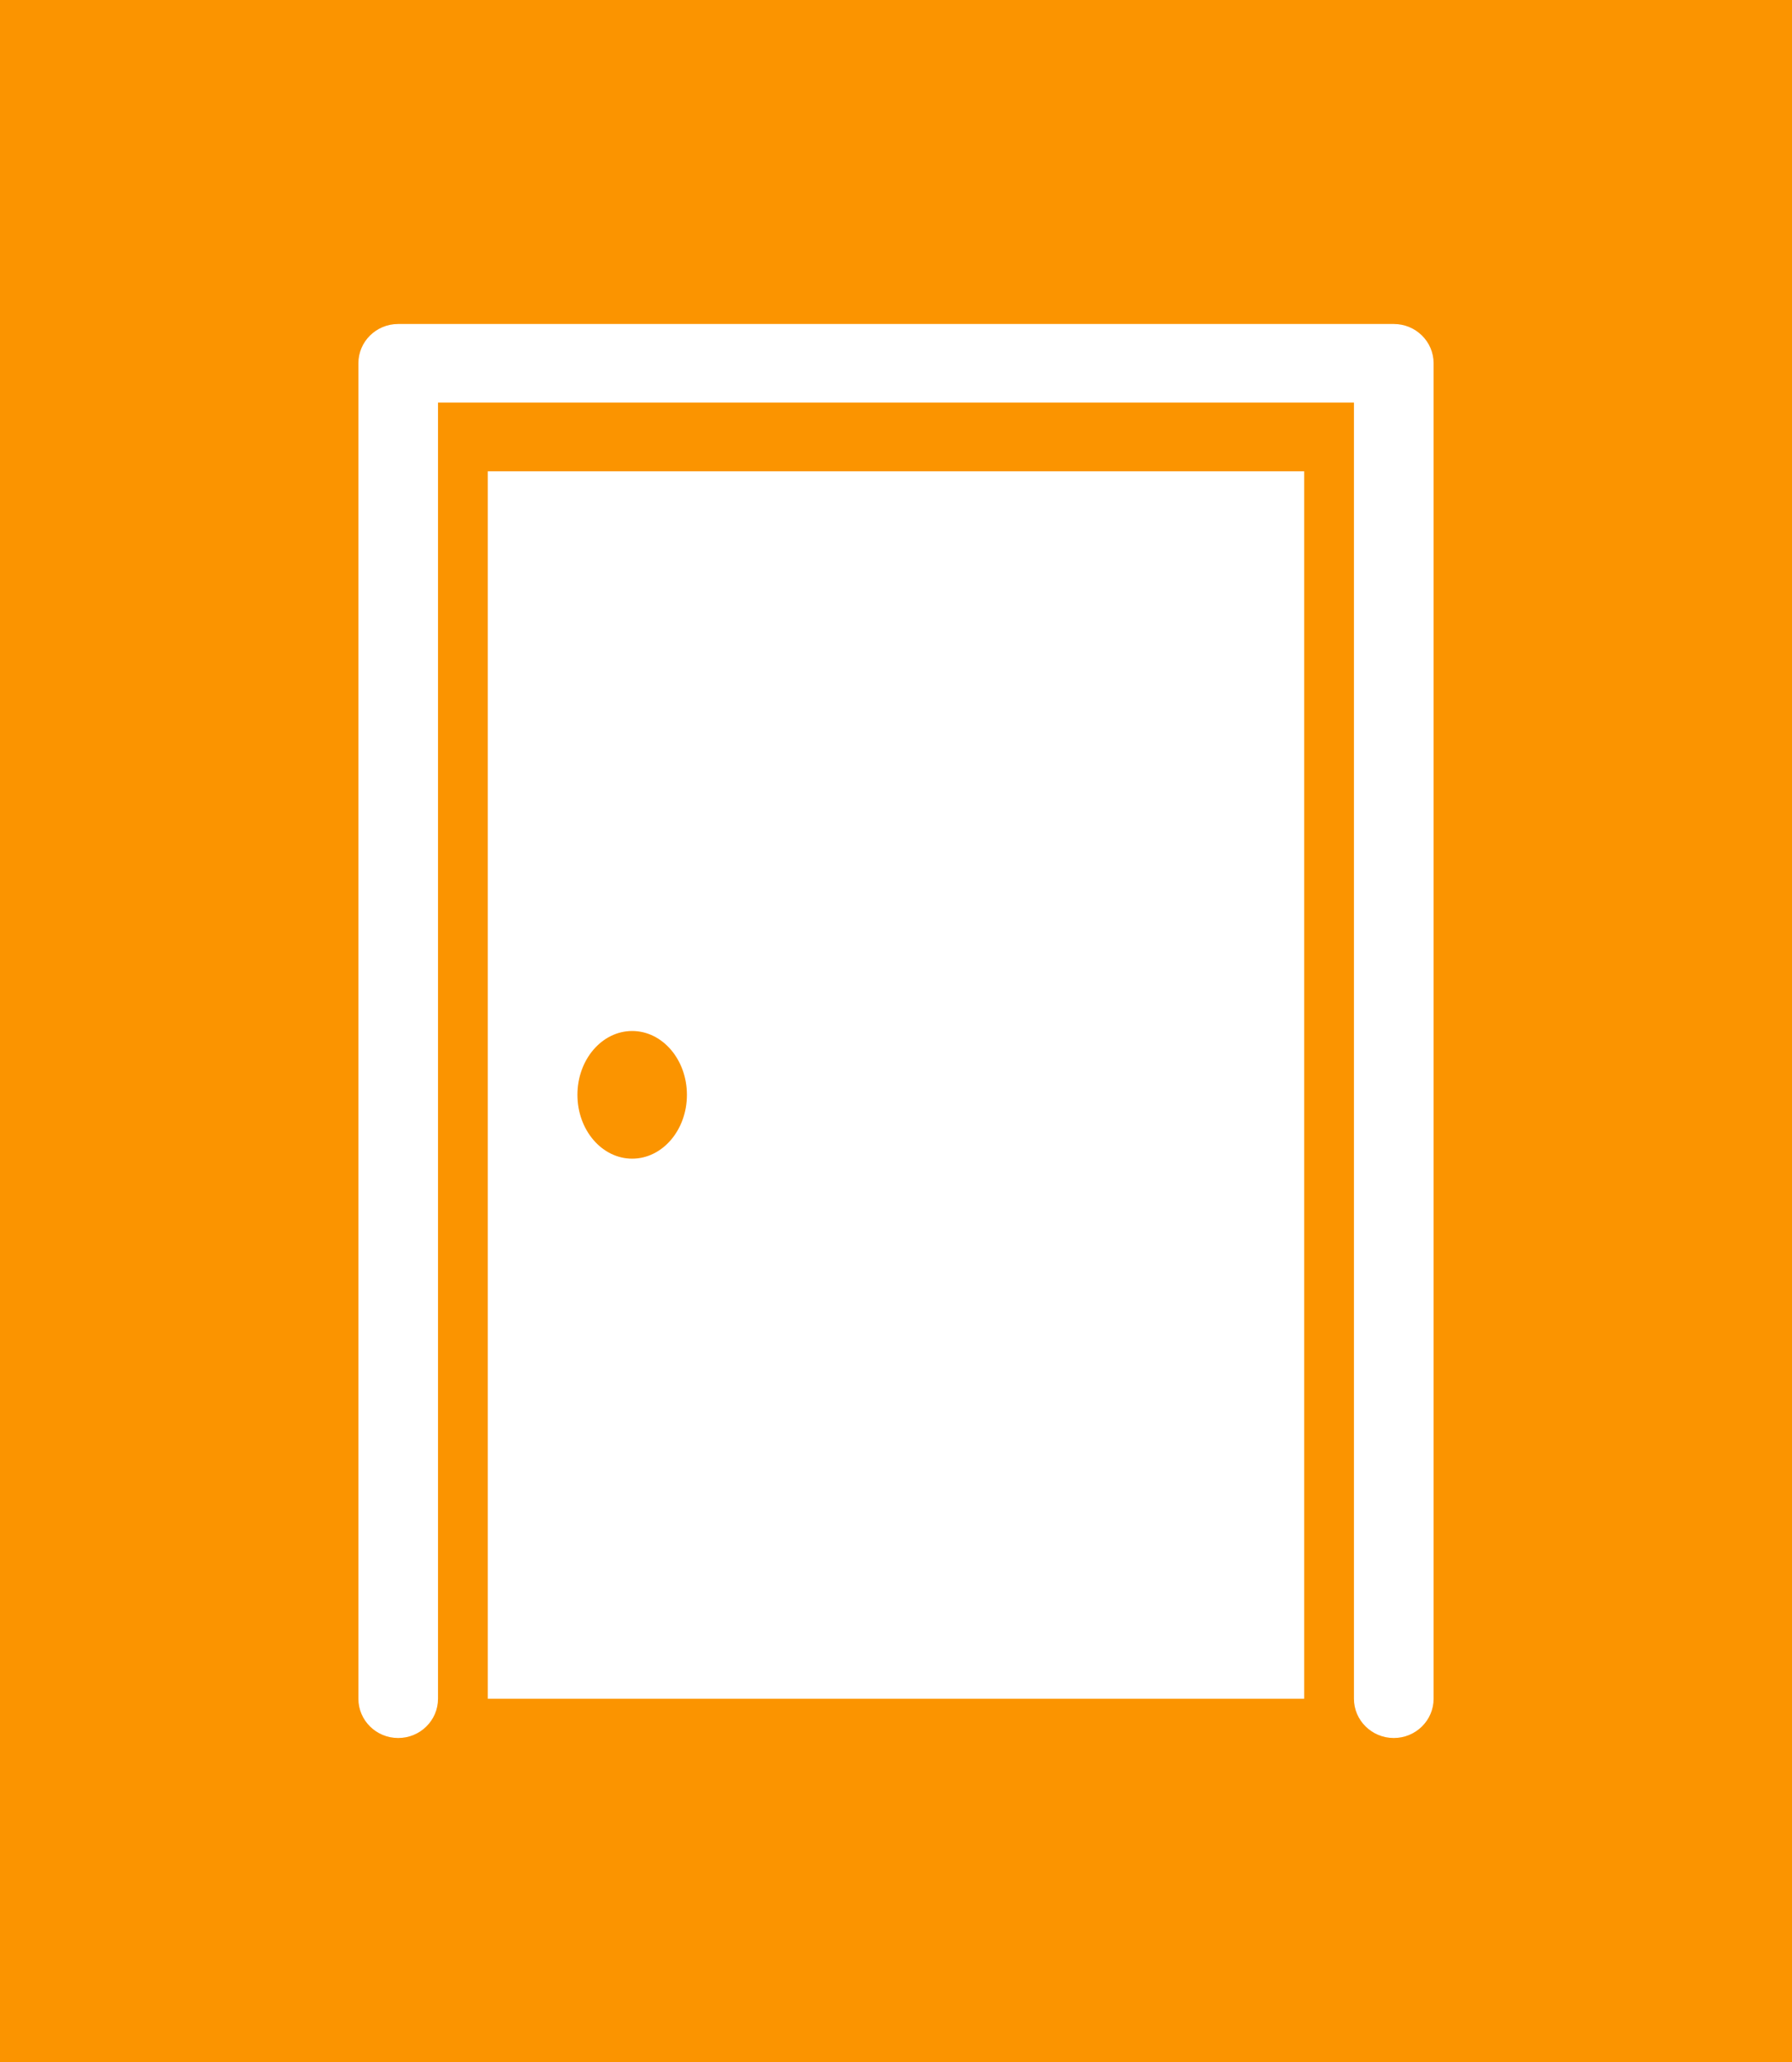 <?xml version="1.0" encoding="utf-8"?>
<!-- Generator: Adobe Illustrator 16.0.3, SVG Export Plug-In . SVG Version: 6.00 Build 0)  -->
<!DOCTYPE svg PUBLIC "-//W3C//DTD SVG 1.1//EN" "http://www.w3.org/Graphics/SVG/1.1/DTD/svg11.dtd">
<svg version="1.1" id="Layer_1" xmlns="http://www.w3.org/2000/svg" xmlns:xlink="http://www.w3.org/1999/xlink" x="0px" y="0px"
	 width="40px" height="46px" viewBox="0 0 40 46" enable-background="new 0 0 40 46" xml:space="preserve">
<g>
	<ellipse fill="#FB9400" cx="14.111" cy="24.424" rx="1.222" ry="1.424"/>
	<path fill="#FB9400" d="M0,0v46h40V0H0z M29.111,37.896H10.888V10.514h18.223V37.896z M32,37.896c0,0.483-0.398,0.876-0.889,0.876
		c-0.49,0-0.889-0.393-0.889-0.876V8.98H9.777v28.916c0,0.483-0.398,0.876-0.889,0.876S8,38.379,8,37.896V8.104
		C8,7.62,8.397,7.228,8.888,7.228h22.223C31.602,7.228,32,7.62,32,8.104V37.896z"/>
</g>
</svg>
